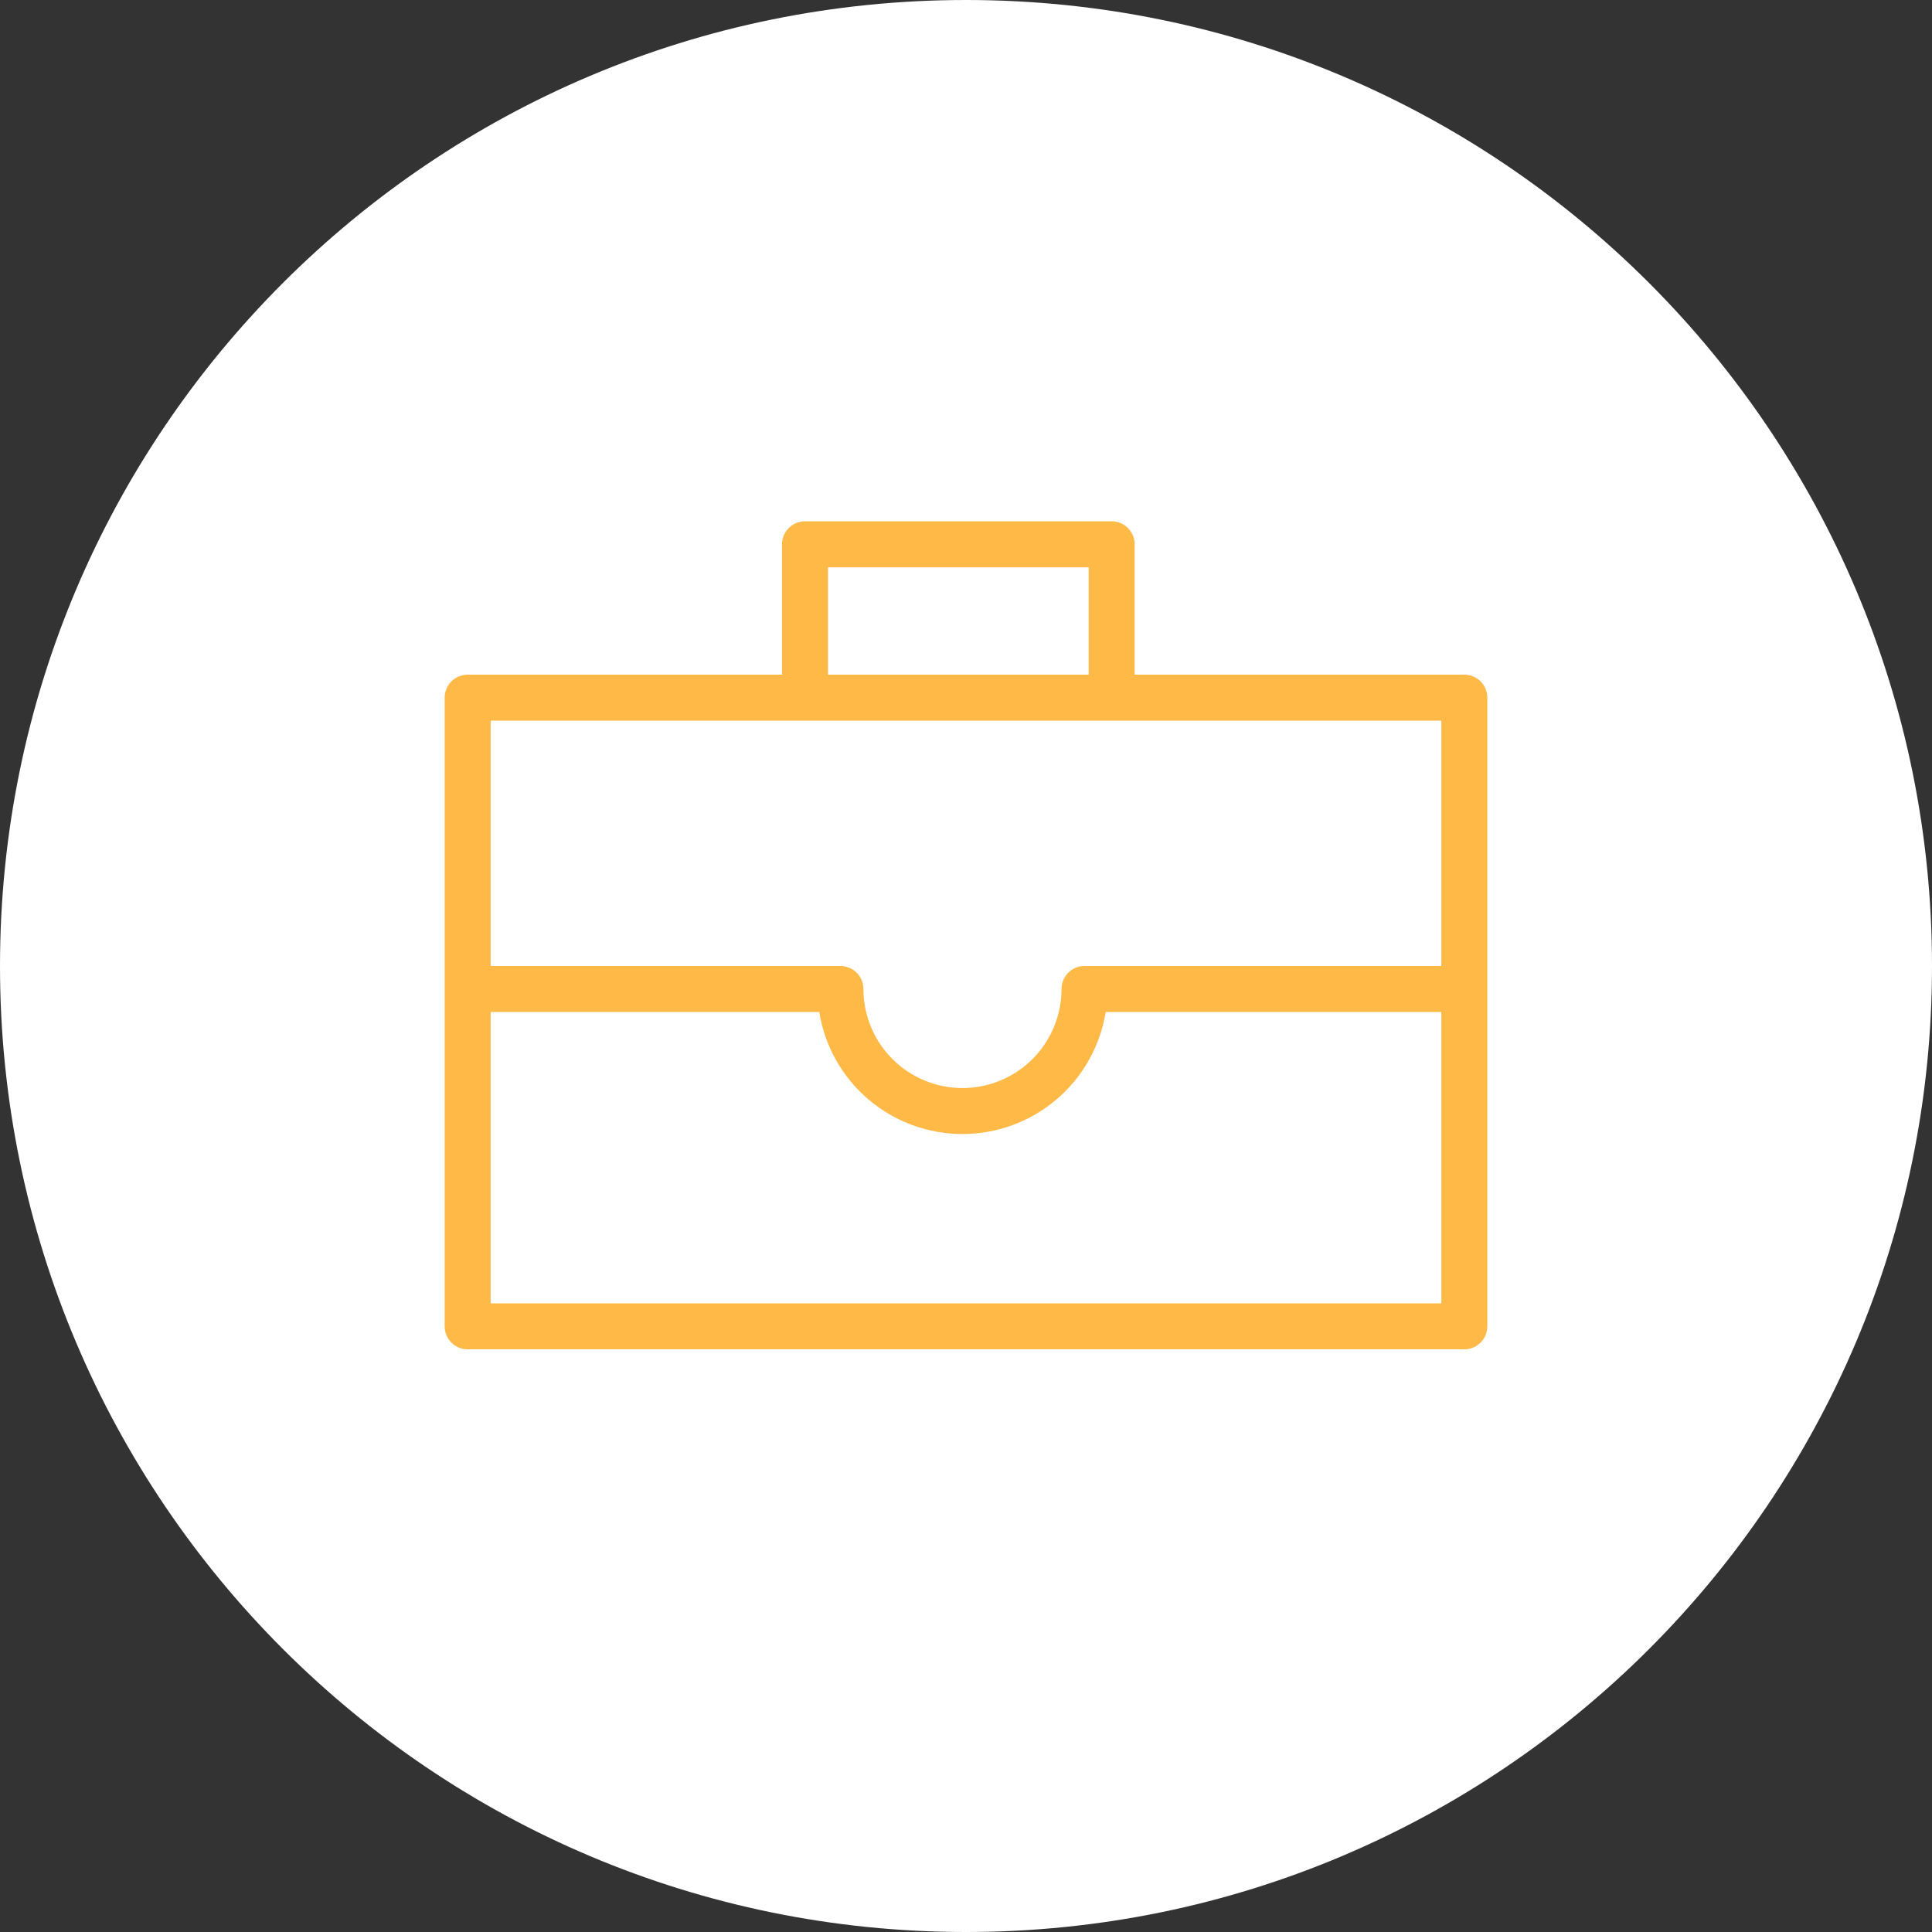 <?xml version="1.0" encoding="UTF-8"?> <svg xmlns="http://www.w3.org/2000/svg" width="126" height="126" viewBox="0 0 126 126" fill="none"><rect x="0" y="0" width="126" height="126" fill="#333333" stroke="none"/> <path d="M63 126C97.794 126 126 97.794 126 63C126 28.206 97.794 0 63 0C28.206 0 0 28.206 0 63C0 97.794 28.206 126 63 126Z" fill="white"></path> <path d="M95.5 44H74V35.5C74 35.102 73.842 34.721 73.561 34.439C73.279 34.158 72.898 34 72.5 34H52.5C52.102 34 51.721 34.158 51.439 34.439C51.158 34.721 51 35.102 51 35.5V44H30.5C30.102 44 29.721 44.158 29.439 44.439C29.158 44.721 29 45.102 29 45.5V86.5C29 86.898 29.158 87.279 29.439 87.561C29.721 87.842 30.102 88 30.5 88H95.5C95.898 88 96.279 87.842 96.561 87.561C96.842 87.279 97 86.898 97 86.5V45.5C97 45.102 96.842 44.721 96.561 44.439C96.279 44.158 95.898 44 95.5 44ZM54 37H71V44H54V37ZM94 47V63H70.73C70.332 63 69.951 63.158 69.669 63.439C69.388 63.721 69.23 64.102 69.23 64.5C69.23 66.213 68.549 67.856 67.338 69.068C66.126 70.279 64.483 70.96 62.77 70.96C61.057 70.96 59.414 70.279 58.202 69.068C56.991 67.856 56.31 66.213 56.31 64.5C56.31 64.102 56.152 63.721 55.871 63.439C55.589 63.158 55.208 63 54.81 63H32V47H94ZM32 85V66H53.43C53.787 68.22 54.923 70.24 56.635 71.699C58.346 73.157 60.521 73.958 62.77 73.958C65.019 73.958 67.194 73.157 68.905 71.699C70.617 70.24 71.753 68.22 72.11 66H94V85H32Z" fill="#FFB947"></path> </svg> 